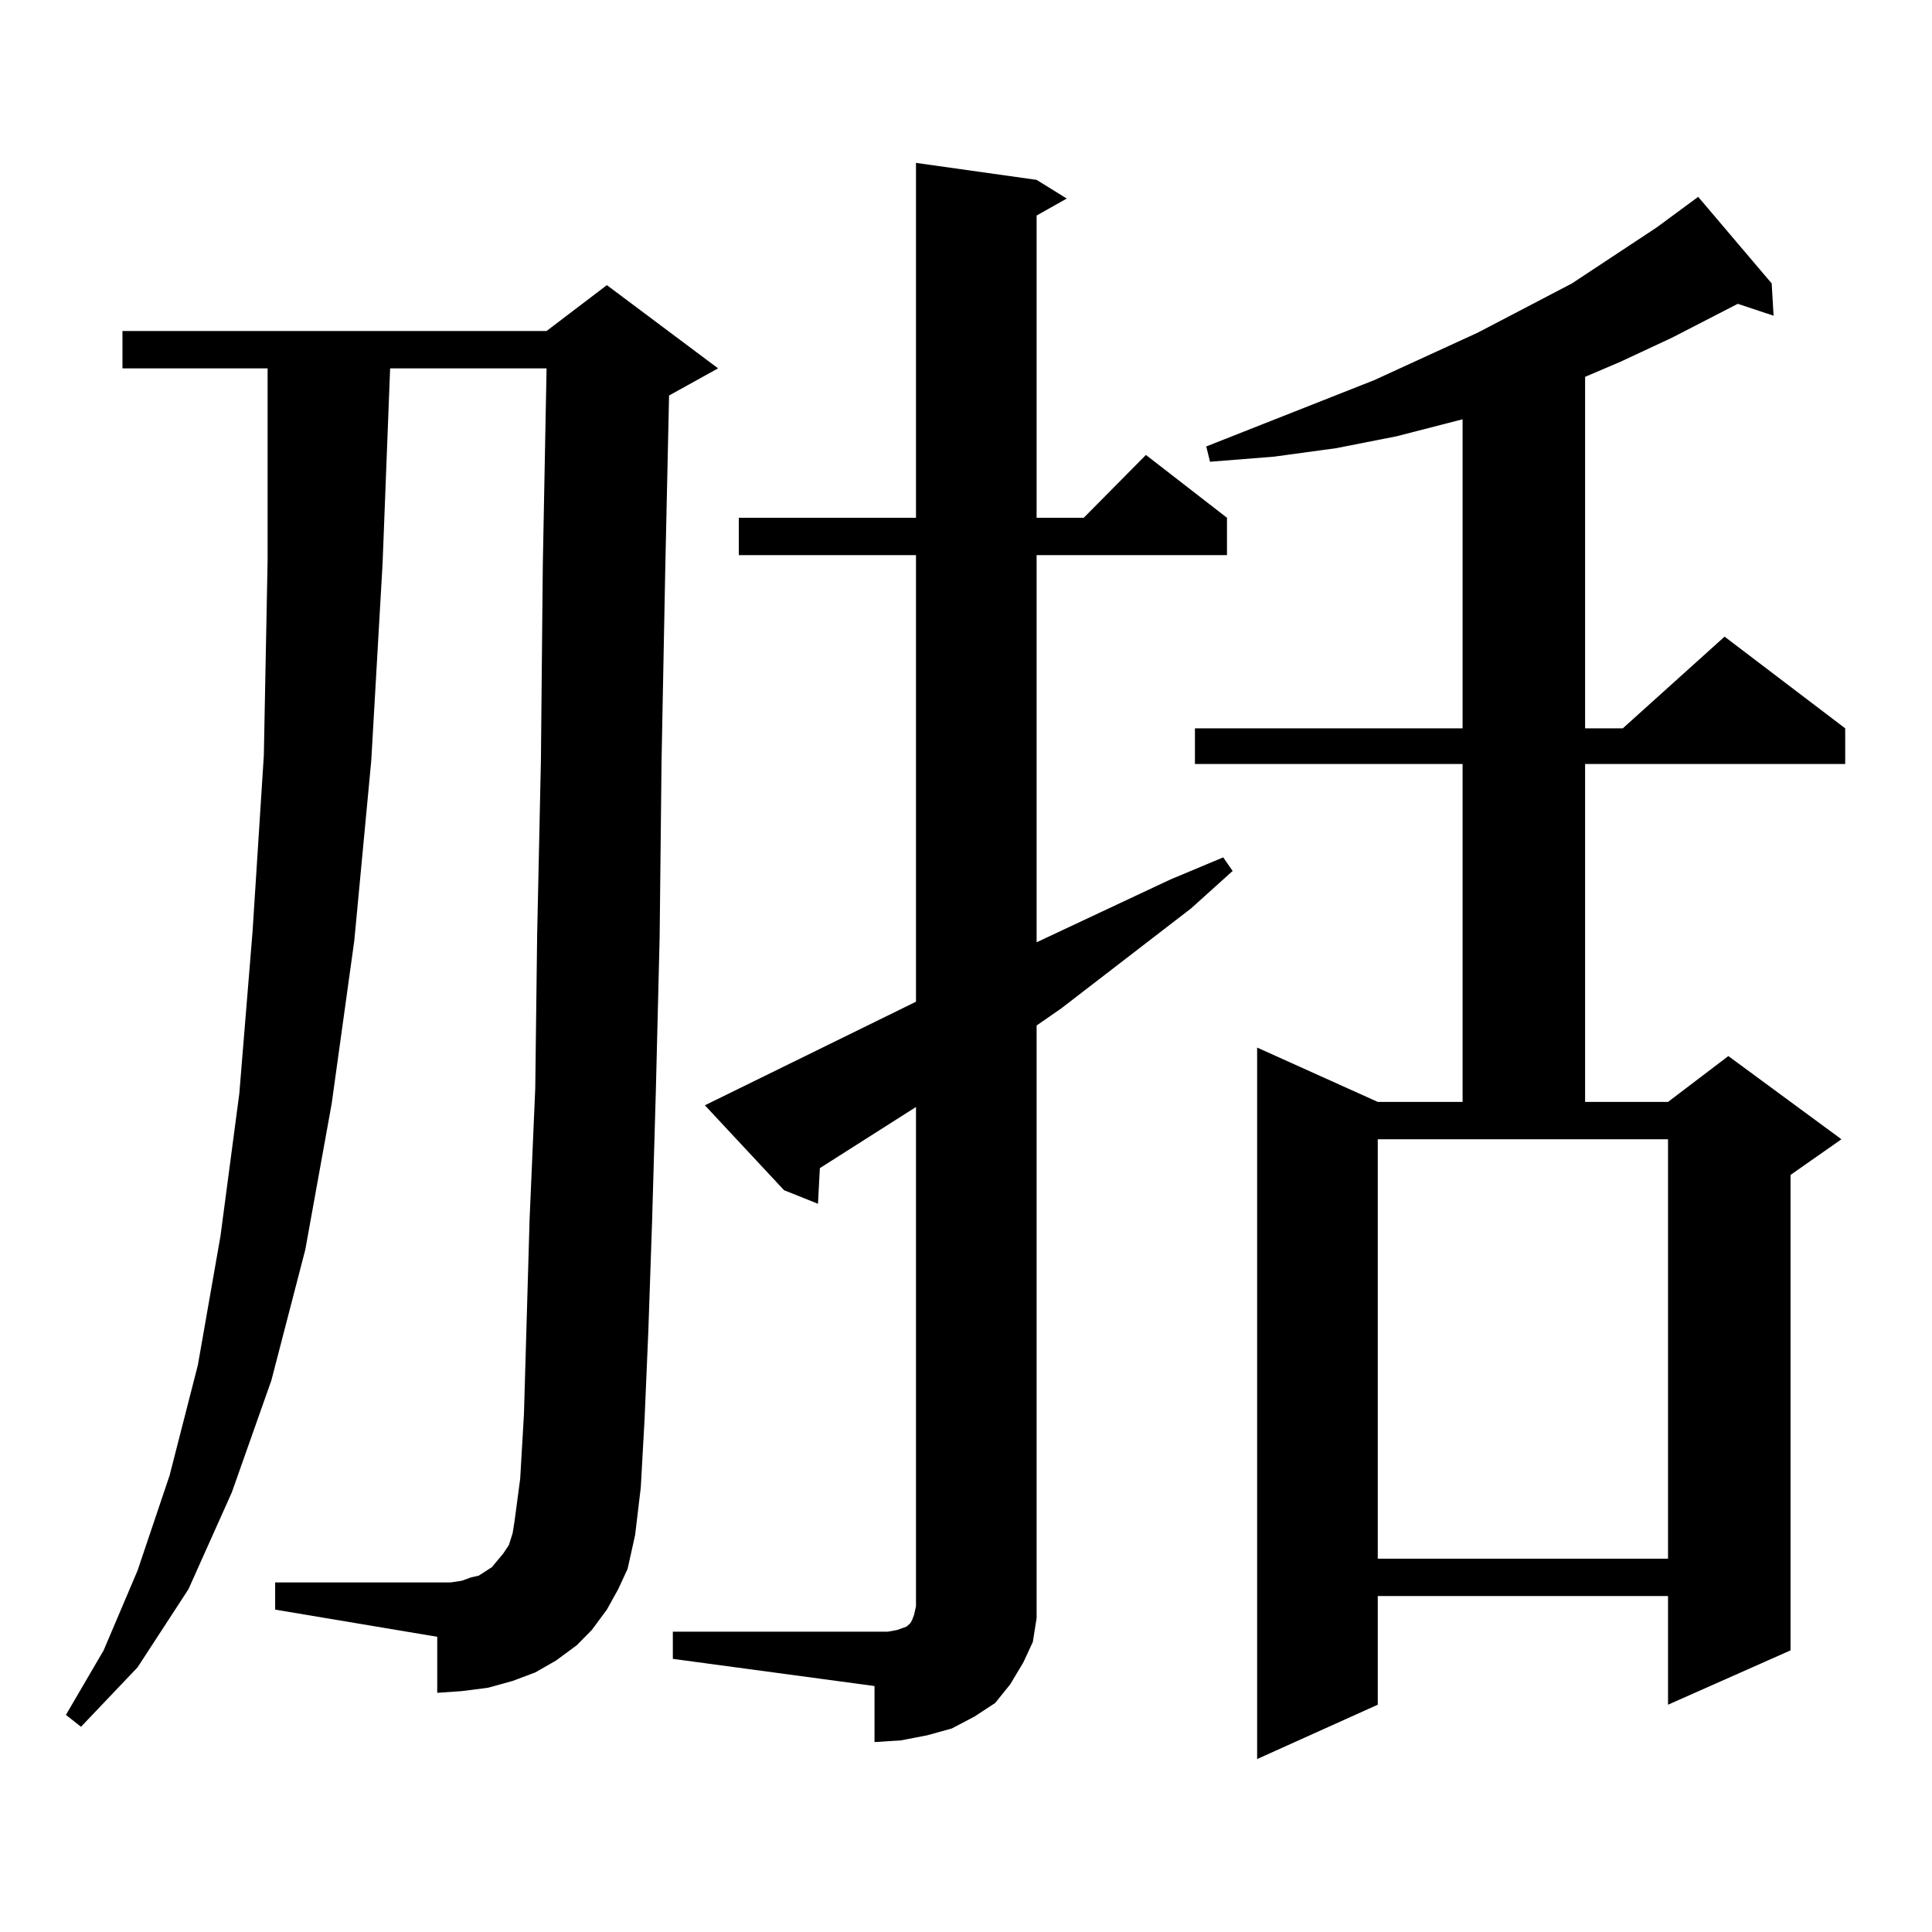 <?xml version="1.0" encoding="utf-8"?>
<!-- Generator: Adobe Illustrator 16.0.0, SVG Export Plug-In . SVG Version: 6.00 Build 0)  -->
<!DOCTYPE svg PUBLIC "-//W3C//DTD SVG 1.1//EN" "http://www.w3.org/Graphics/SVG/1.1/DTD/svg11.dtd">
<svg version="1.1" id="图层_1" xmlns="http://www.w3.org/2000/svg" xmlns:xlink="http://www.w3.org/1999/xlink" x="0px" y="0px"
	 width="1000px" height="1000px" viewBox="0 0 1000 1000" enable-background="new 0 0 1000 1000" xml:space="preserve">
<path d="M314.114,833.137l-7.805,10.547l-7.805,7.91l-10.731,7.91l-10.731,6.152l-11.707,4.395l-12.683,3.516l-13.658,1.758
	l-12.682,0.879v-29.004l-83.9-14.063v-14.063h83.9h6.829l5.853-0.879l4.878-1.758l3.902-0.879l6.829-4.395l5.854-7.031l2.927-4.395
	l1.951-6.152l0.976-6.152l2.927-21.973l1.951-33.398l2.927-101.074l2.927-67.676l0.976-79.102l1.951-90.527l0.976-101.074
	l1.951-101.953h-80.973L198.02,291.73l-5.854,101.953l-8.78,93.164l-11.707,84.375l-13.658,75.586l-17.561,67.676l-20.487,58.008
	L97.535,822.59l-26.341,40.43l-29.268,30.762l-7.805-6.152l19.512-33.398l17.561-41.309l16.585-49.219l14.634-57.129l11.707-66.797
	l9.756-73.828l6.829-83.496l5.854-91.406l1.951-101.074v-99.316h-75.12V171.32h219.506l31.219-23.73l57.56,43.066l-25.365,14.063
	l-1.951,88.77l-1.951,101.074l-0.976,90.527l-1.951,79.102l-1.951,67.676l-1.951,57.129l-1.951,45.703l-1.951,35.156l-2.927,24.609
	l-3.902,17.578l-4.878,10.547L314.114,833.137z M348.26,844.563h104.388h6.829l4.878-0.879l4.878-1.758l0.976-0.879l0.976-0.879
	l0.976-1.758l0.976-2.637l0.976-4.395V572.98l-49.755,31.641l-0.976,18.457l-17.561-7.031l-40.975-43.945l109.266-53.613V287.336
	h-91.705V268h91.705V84.309l62.438,8.789l15.609,9.668l-15.609,8.789V268h24.39l32.194-32.52l41.95,32.52v19.336h-98.534v200.391
	l69.267-32.52l27.316-11.426l4.878,7.031l-21.463,19.336l-67.315,51.855l-12.683,8.789v295.313v11.426l-1.951,12.305l-4.878,10.547
	l-6.829,11.426l-7.805,9.668l-10.731,7.031l-11.707,6.152l-12.683,3.516l-13.658,2.637l-13.658,0.879v-29.004L348.26,858.625
	V844.563z M917.026,146.711l0.976,16.699l-18.536-6.152l-34.146,17.578l-26.341,12.305l-18.536,7.91v181.934h19.512l52.682-47.461
	l62.438,47.461v18.457H820.443v174.902h42.926l31.219-23.73l58.535,43.066l-26.341,18.457V854.23l-63.413,28.125v-56.25h-150.24
	v56.25l-62.438,28.125V542.219l62.438,28.125h43.901V395.441H618.497v-18.457H757.03V217.023l-34.146,8.789l-31.219,6.152
	l-32.194,4.395l-33.17,2.637l-1.951-7.91l86.827-34.277l53.657-24.609l48.779-25.488l43.901-29.004l21.463-15.82L917.026,146.711z
	 M713.129,806.77h150.24V589.68h-150.24V806.77z"/>
</svg>
